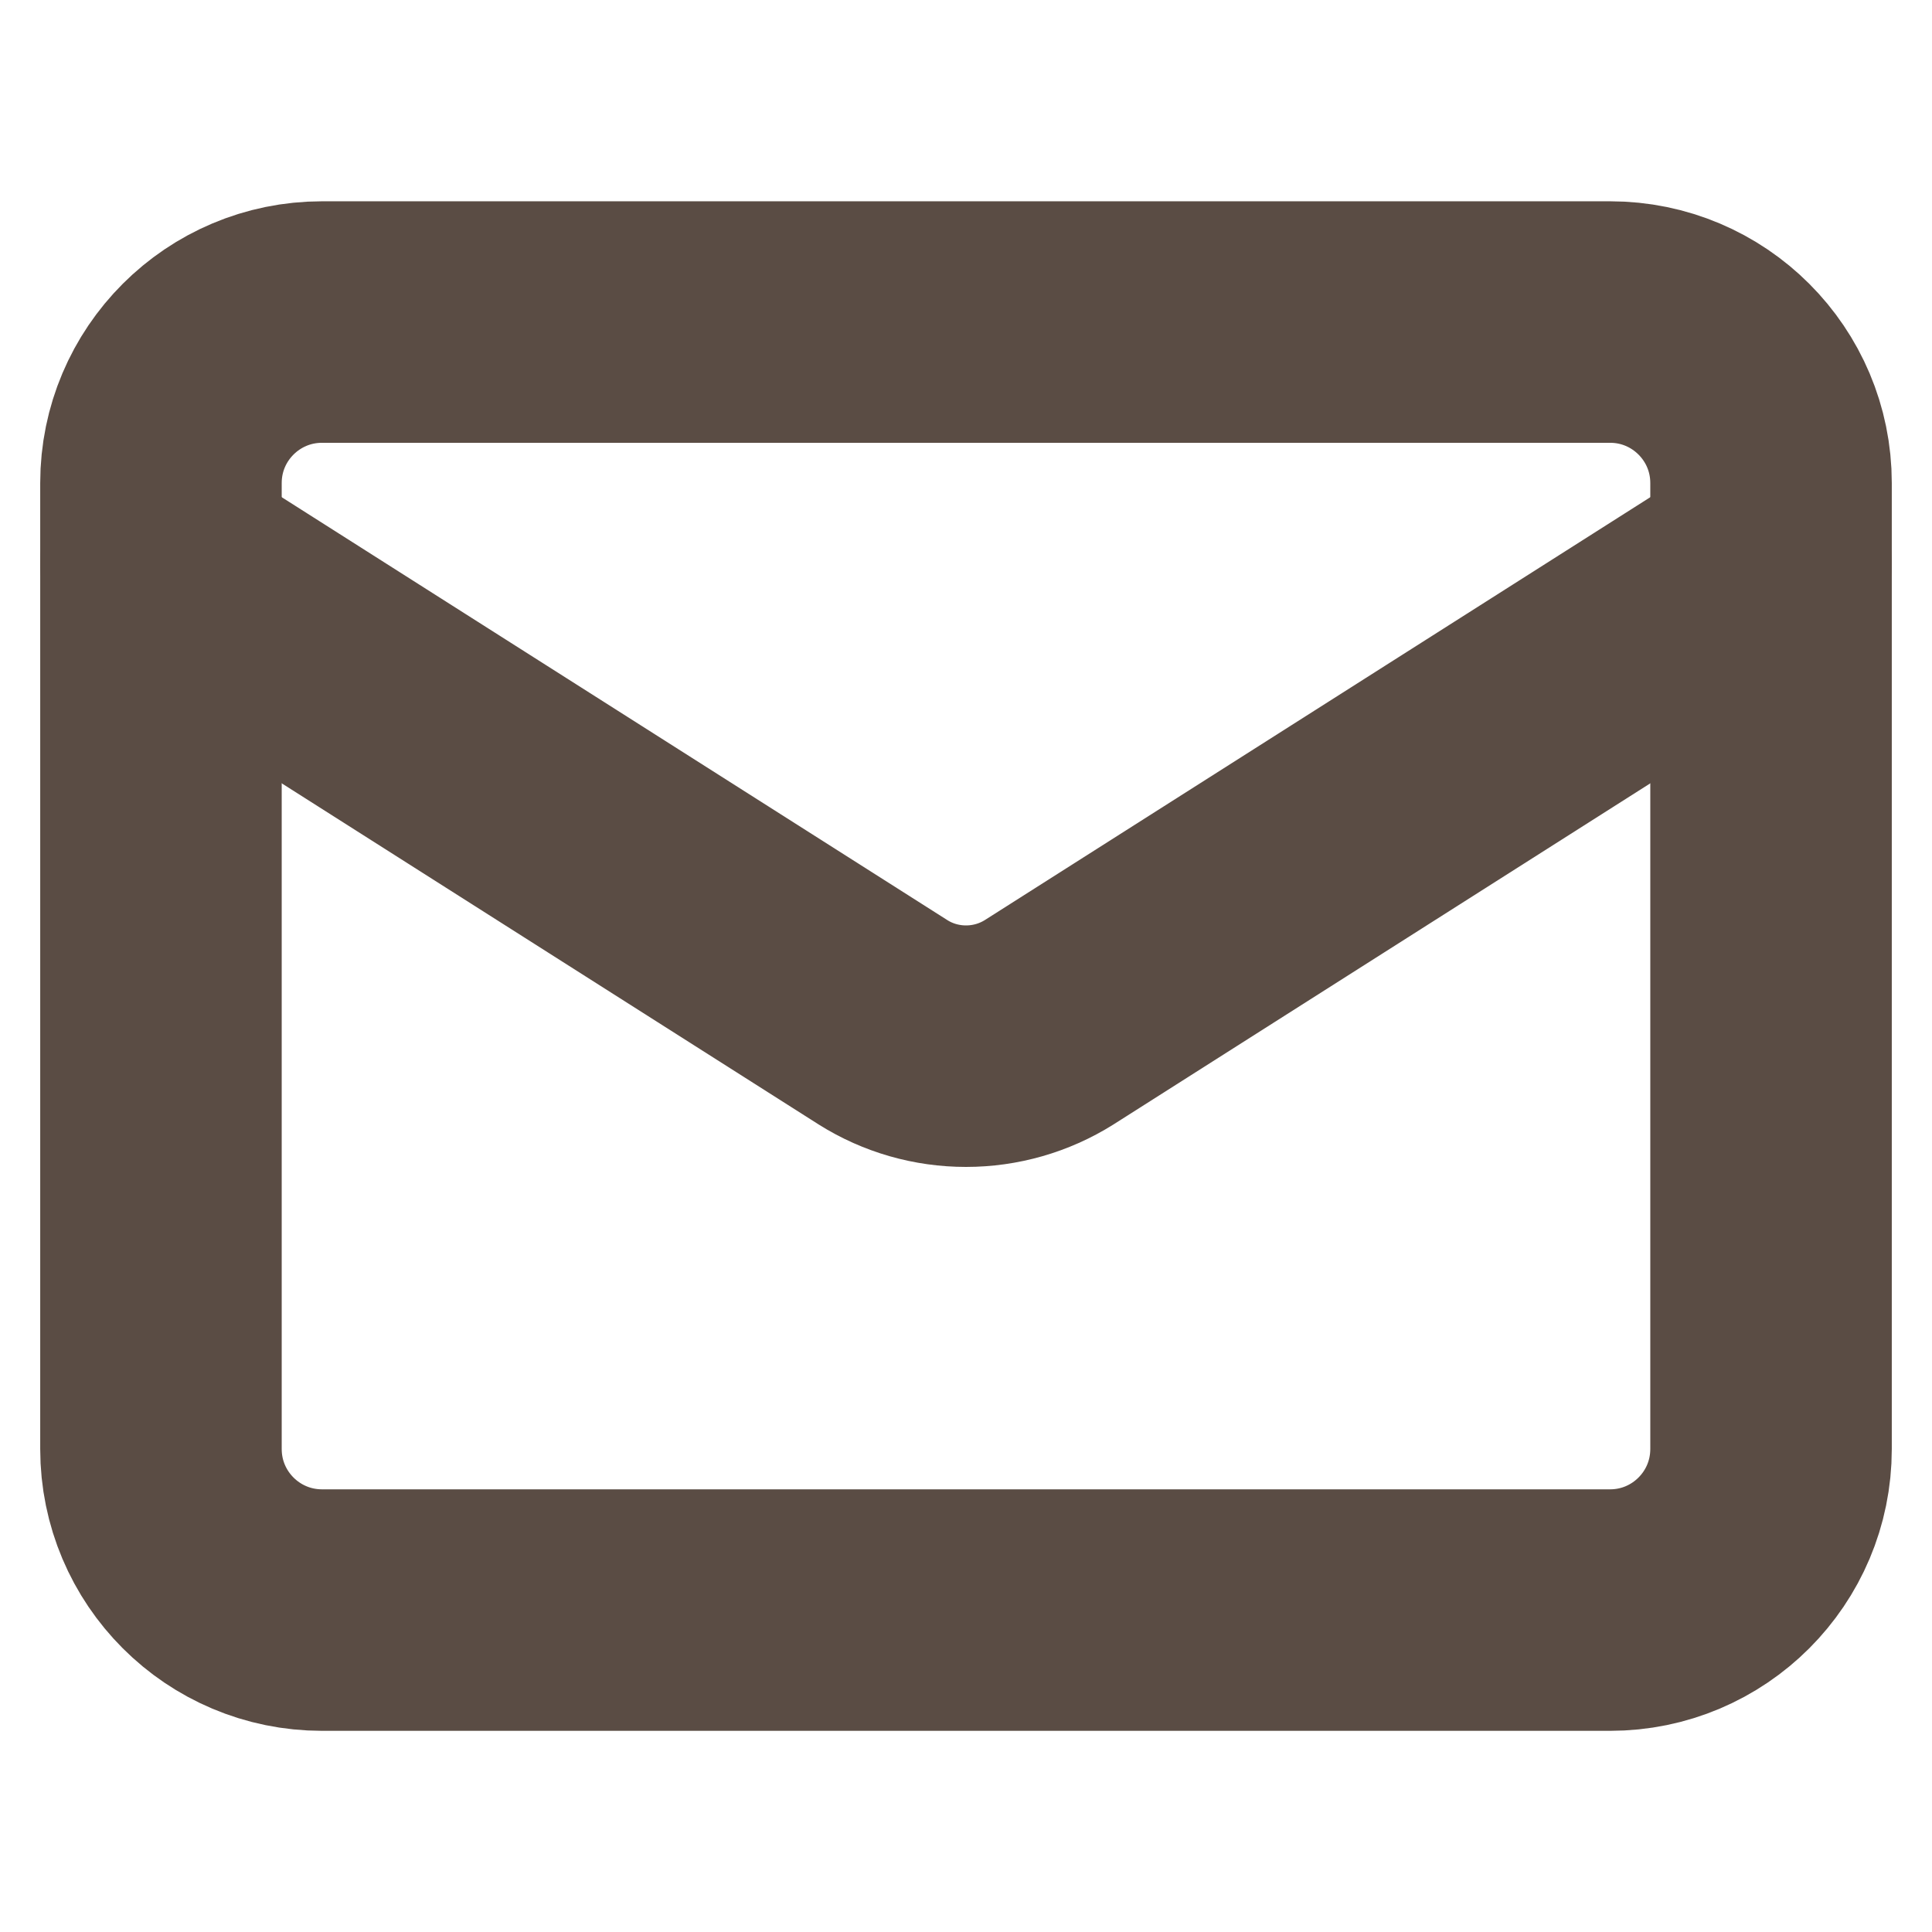 <svg xmlns="http://www.w3.org/2000/svg" width="16" height="16" viewBox="0 0 16 16" fill="none"><path d="M13.334 2.667H2.667C1.93 2.667 1.333 3.264 1.333 4V12C1.333 12.737 1.93 13.334 2.667 13.334H13.334C14.07 13.334 14.667 12.737 14.667 12V4C14.667 3.264 14.07 2.667 13.334 2.667Z" stroke="#5A4C44" stroke-width="2" stroke-linecap="round" stroke-linejoin="round"></path><path d="M14.667 4.667L8.687 8.467C8.481 8.596 8.243 8.664 8 8.664C7.757 8.664 7.519 8.596 7.314 8.467L1.333 4.667" stroke="#5A4C44" stroke-width="2" stroke-linecap="round" stroke-linejoin="round"></path></svg>